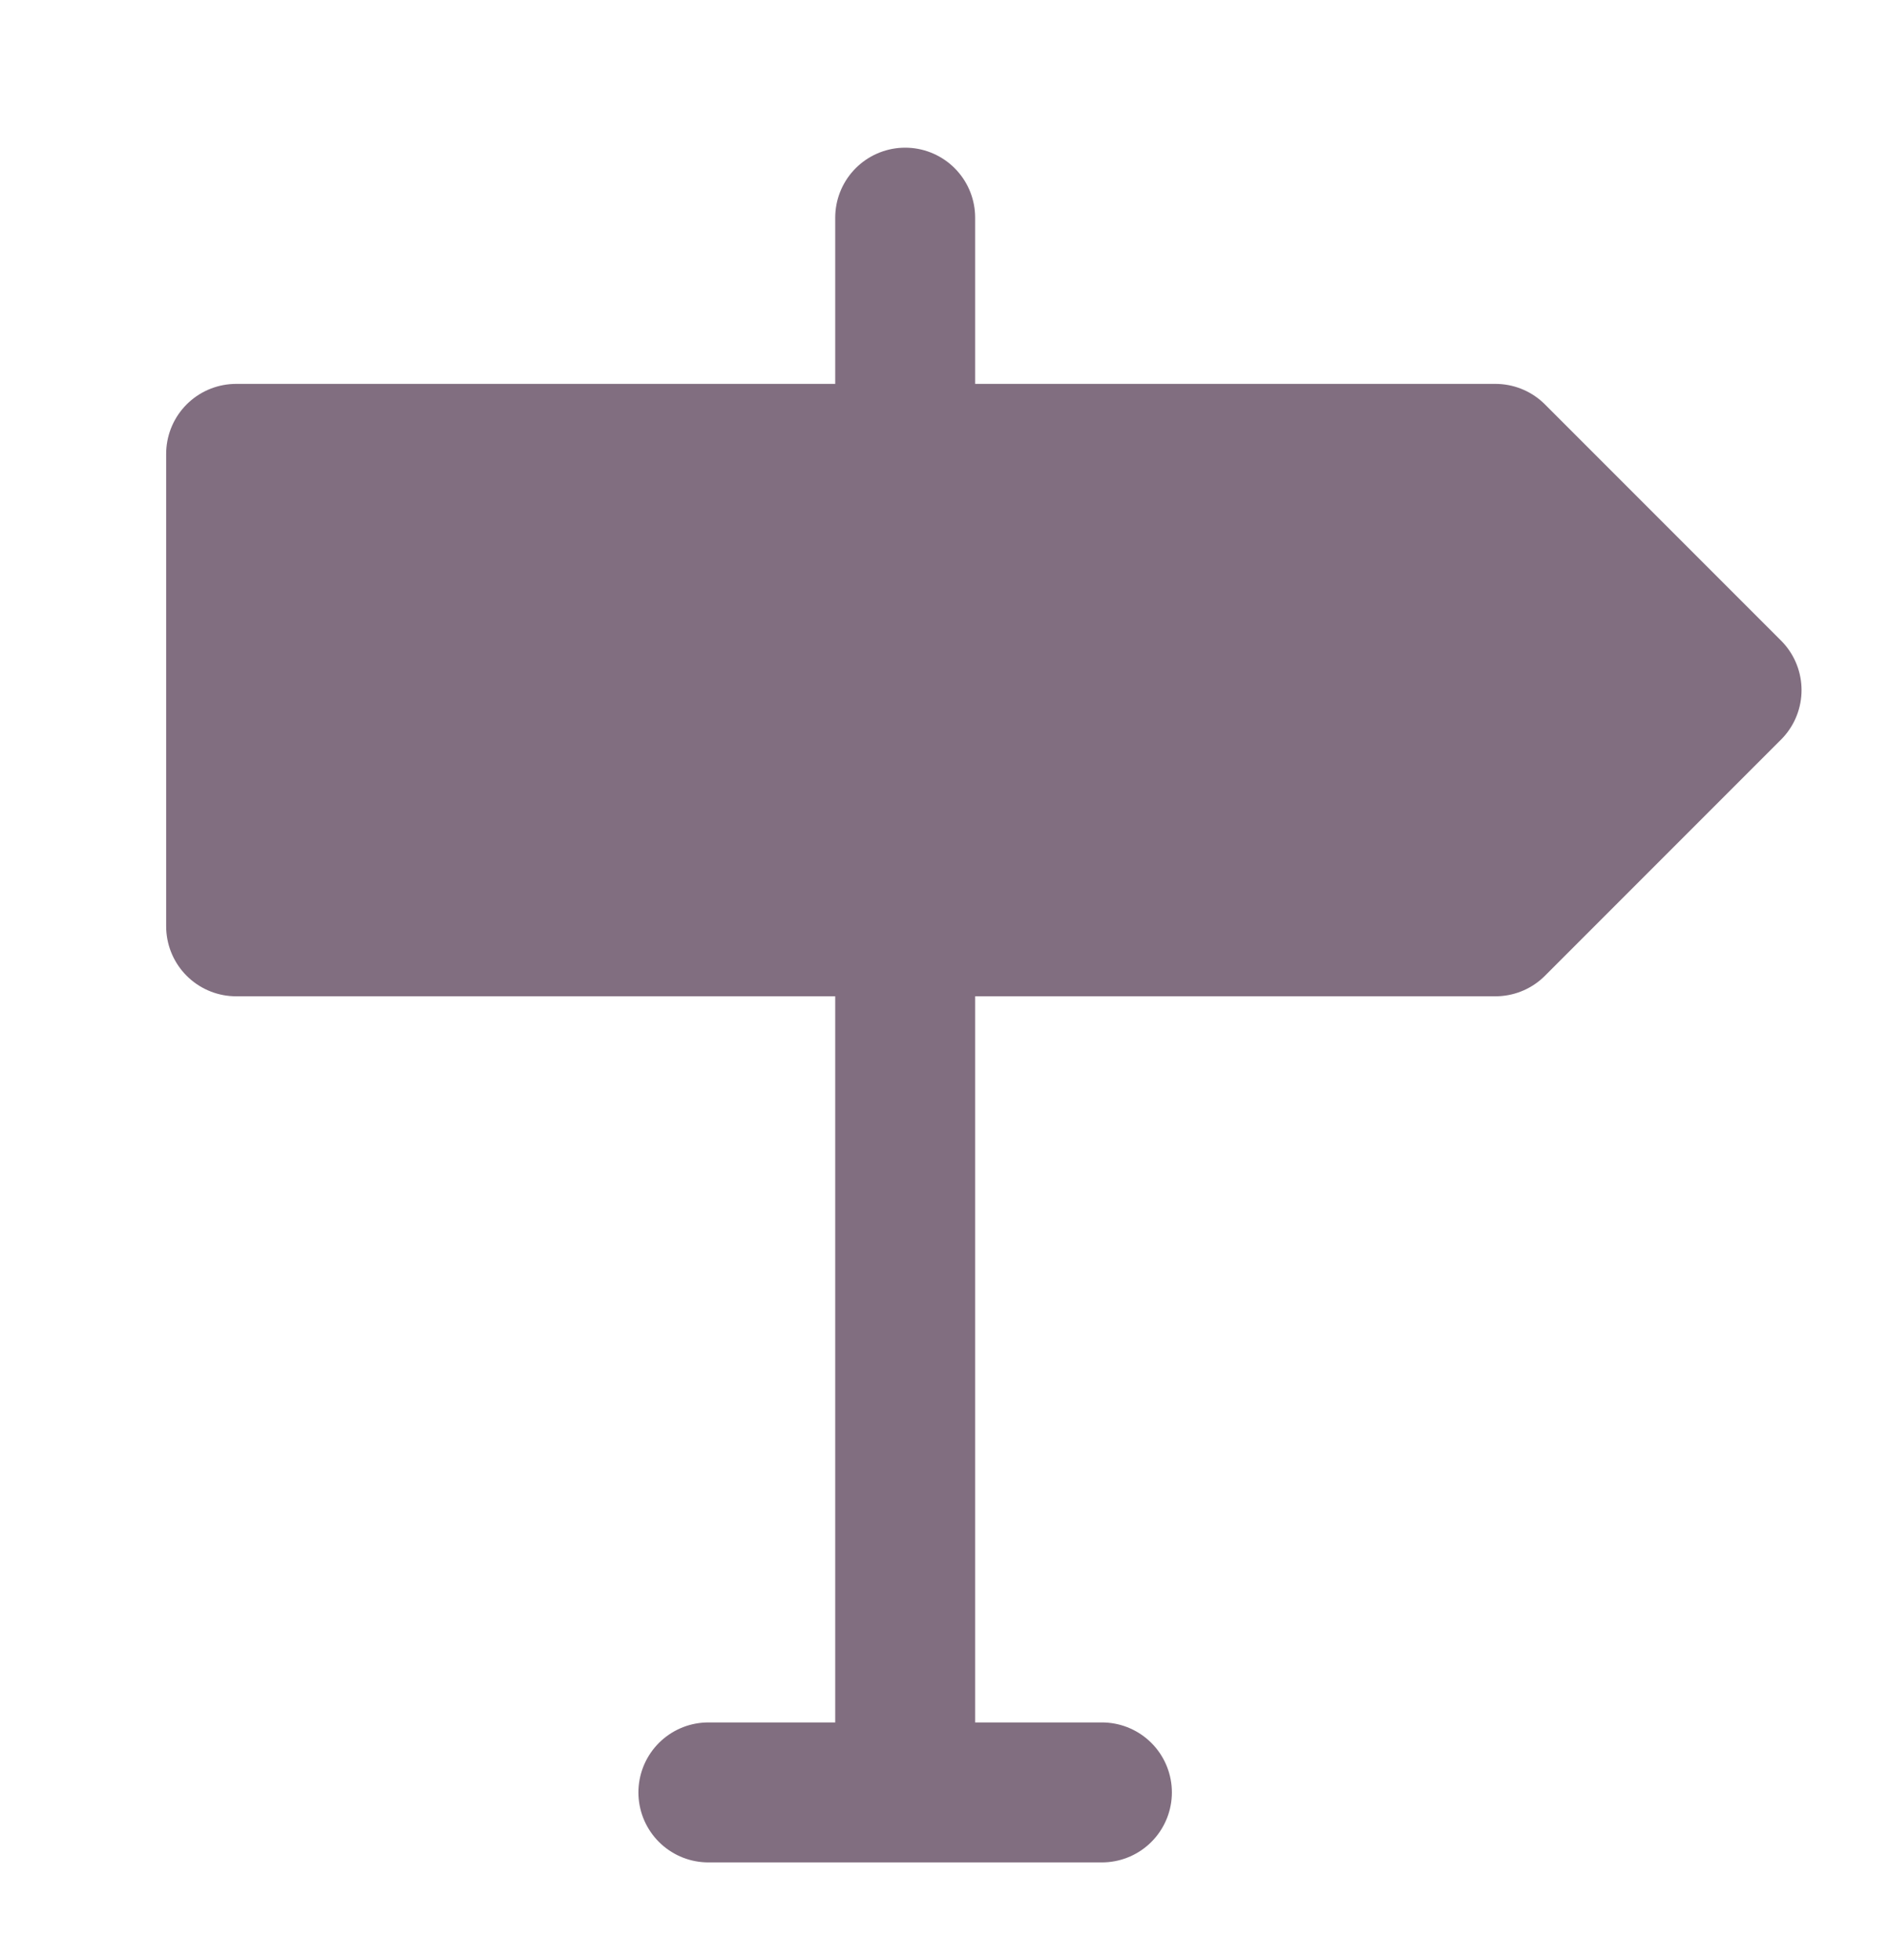 <svg width="27" height="28" viewBox="0 0 27 28" fill="none" xmlns="http://www.w3.org/2000/svg">
<g id="icon-park-outline:road-sign">
<g id="&#227;&#130;&#176;&#227;&#131;&#171;&#227;&#131;&#188;&#227;&#131;&#151;">
<path id="&#227;&#131;&#153;&#227;&#130;&#175;&#227;&#130;&#191;&#227;&#131;&#188;" d="M3.375 6.485V13.235H21.375L24.75 9.86L21.375 6.485H3.375Z" fill="#816E80" stroke="#816E80" stroke-width="2" stroke-linejoin="round"/>
<path id="&#227;&#131;&#153;&#227;&#130;&#175;&#227;&#130;&#191;&#227;&#131;&#188;_2" d="M12.938 13.235V25.61M12.938 3.11V6.485M10.125 25.61H15.75" stroke="#816E80" stroke-width="2" stroke-linecap="round" stroke-linejoin="round"/>
</g>
</g>
</svg>
